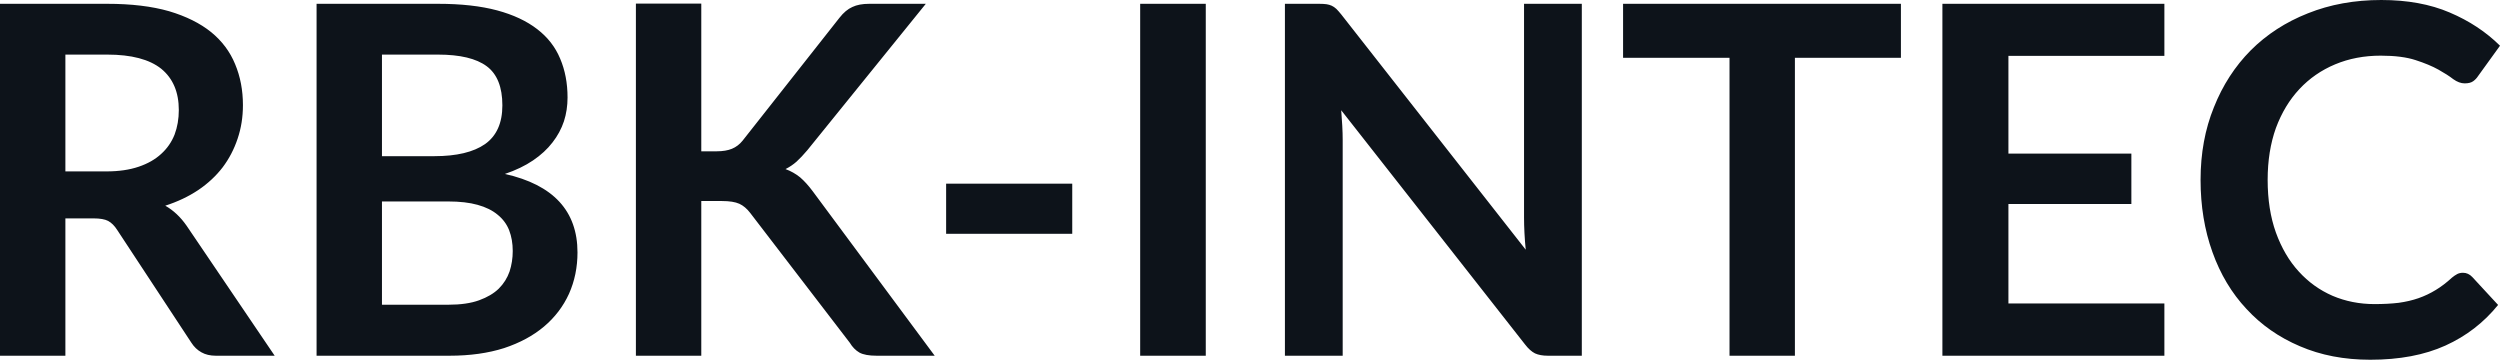 <svg fill="#0D131A" viewBox="0 0 118.14 16.997" height="100%" width="100%" xmlns="http://www.w3.org/2000/svg"><path preserveAspectRatio="none" d="M4.42 10.32L3.09 10.32L3.09 16.81L0 16.81L0 0.18L5.07 0.18Q6.77 0.18 7.99 0.53Q9.20 0.89 9.98 1.52Q10.75 2.15 11.11 3.03Q11.48 3.91 11.48 4.97L11.48 4.97Q11.48 5.81 11.23 6.55Q10.98 7.30 10.52 7.91Q10.05 8.52 9.37 8.98Q8.68 9.44 7.81 9.72L7.81 9.72Q8.39 10.05 8.82 10.67L8.82 10.67L12.98 16.81L10.20 16.81Q9.80 16.81 9.52 16.65Q9.23 16.49 9.04 16.19L9.04 16.19L5.54 10.87Q5.35 10.57 5.11 10.44Q4.88 10.32 4.42 10.32L4.42 10.32ZM3.09 2.58L3.09 8.10L5.03 8.10Q5.90 8.10 6.55 7.88Q7.20 7.66 7.62 7.27Q8.04 6.89 8.25 6.36Q8.45 5.83 8.45 5.20L8.45 5.20Q8.45 3.93 7.62 3.25Q6.78 2.58 5.07 2.58L5.07 2.58L3.09 2.58ZM21.24 16.81L14.96 16.81L14.96 0.18L20.70 0.18Q22.33 0.18 23.49 0.49Q24.64 0.80 25.39 1.38Q26.13 1.95 26.47 2.77Q26.82 3.59 26.82 4.61L26.82 4.61Q26.82 5.20 26.65 5.73Q26.47 6.27 26.11 6.73Q25.75 7.20 25.19 7.58Q24.63 7.96 23.86 8.22L23.86 8.22Q27.29 8.99 27.29 11.93L27.29 11.93Q27.29 12.98 26.89 13.88Q26.48 14.78 25.71 15.43Q24.94 16.08 23.82 16.45Q22.69 16.81 21.24 16.81L21.24 16.81ZM21.18 9.52L18.05 9.52L18.05 14.40L21.19 14.40Q22.06 14.40 22.64 14.19Q23.22 13.98 23.57 13.64Q23.92 13.29 24.08 12.83Q24.23 12.37 24.23 11.86L24.23 11.86Q24.23 11.32 24.06 10.88Q23.89 10.45 23.52 10.15Q23.15 9.84 22.57 9.68Q22.00 9.52 21.18 9.52L21.18 9.52ZM18.05 2.58L18.05 7.38L20.53 7.38Q22.10 7.38 22.92 6.81Q23.74 6.23 23.74 4.98L23.74 4.98Q23.74 3.68 23 3.13Q22.26 2.58 20.70 2.58L20.70 2.58L18.05 2.58ZM33.14 0.17L33.14 7.15L33.87 7.15Q34.30 7.15 34.59 7.03Q34.88 6.91 35.09 6.65L35.09 6.65L39.67 0.84Q39.96 0.47 40.28 0.33Q40.59 0.18 41.08 0.18L41.08 0.18L43.75 0.18L38.15 7.10Q37.88 7.42 37.64 7.64Q37.40 7.85 37.12 7.99L37.12 7.99Q37.50 8.13 37.81 8.38Q38.11 8.64 38.40 9.03L38.40 9.03L44.17 16.81L41.43 16.81Q40.88 16.81 40.61 16.66Q40.34 16.50 40.16 16.20L40.16 16.20L35.45 10.06Q35.22 9.76 34.94 9.63Q34.65 9.50 34.12 9.50L34.12 9.50L33.14 9.50L33.14 16.81L30.05 16.81L30.05 0.17L33.14 0.17ZM44.71 11.05L44.71 8.68L50.67 8.68L50.67 11.05L44.71 11.05ZM56.98 0.18L56.98 16.81L53.88 16.81L53.88 0.18L56.98 0.18ZM62.34 0.18L62.34 0.18Q62.55 0.18 62.69 0.20Q62.82 0.22 62.93 0.27Q63.04 0.32 63.15 0.42Q63.25 0.52 63.38 0.68L63.38 0.68L72.10 11.80Q72.06 11.40 72.04 11.01Q72.02 10.63 72.02 10.29L72.02 10.29L72.02 0.18L74.75 0.18L74.75 16.81L73.15 16.81Q72.78 16.81 72.54 16.70Q72.30 16.58 72.07 16.28L72.07 16.28L63.38 5.21Q63.41 5.58 63.43 5.94Q63.45 6.30 63.45 6.60L63.45 6.60L63.45 16.81L60.72 16.81L60.72 0.18L62.34 0.18ZM76.70 0.18L89.83 0.18L89.83 2.73L84.82 2.73L84.82 16.81L81.73 16.81L81.73 2.73L76.70 2.73L76.70 0.18ZM91.79 0.18L102.28 0.18L102.28 2.64L94.91 2.64L94.91 7.26L100.72 7.26L100.72 9.64L94.91 9.64L94.91 14.34L102.28 14.34L102.28 16.81L91.79 16.81L91.79 0.18ZM116.39 12.89L116.39 12.89Q116.64 12.89 116.83 13.09L116.83 13.09L118.05 14.41Q117.04 15.66 115.56 16.33Q114.08 17.00 112.01 17.00L112.01 17.00Q110.16 17.00 108.68 16.36Q107.20 15.73 106.16 14.60Q105.11 13.48 104.55 11.91Q103.99 10.35 103.99 8.50L103.99 8.50Q103.99 6.62 104.62 5.07Q105.24 3.51 106.36 2.38Q107.49 1.25 109.06 0.63Q110.63 0 112.53 0L112.53 0Q114.38 0 115.76 0.59Q117.15 1.18 118.14 2.16L118.14 2.16L117.10 3.60Q117.01 3.74 116.87 3.84Q116.73 3.94 116.47 3.94L116.47 3.94Q116.21 3.94 115.93 3.74Q115.66 3.53 115.23 3.29Q114.80 3.05 114.15 2.84Q113.51 2.63 112.50 2.63L112.50 2.63Q111.33 2.63 110.35 3.04Q109.37 3.45 108.66 4.21Q107.95 4.97 107.55 6.05Q107.16 7.14 107.16 8.50L107.16 8.50Q107.16 9.90 107.55 10.99Q107.95 12.09 108.63 12.83Q109.31 13.58 110.23 13.98Q111.15 14.37 112.21 14.37L112.21 14.37Q112.84 14.37 113.35 14.31Q113.86 14.24 114.29 14.09Q114.72 13.94 115.11 13.70Q115.49 13.47 115.87 13.12L115.87 13.12Q115.99 13.02 116.12 12.95Q116.24 12.89 116.39 12.89Z"></path></svg>